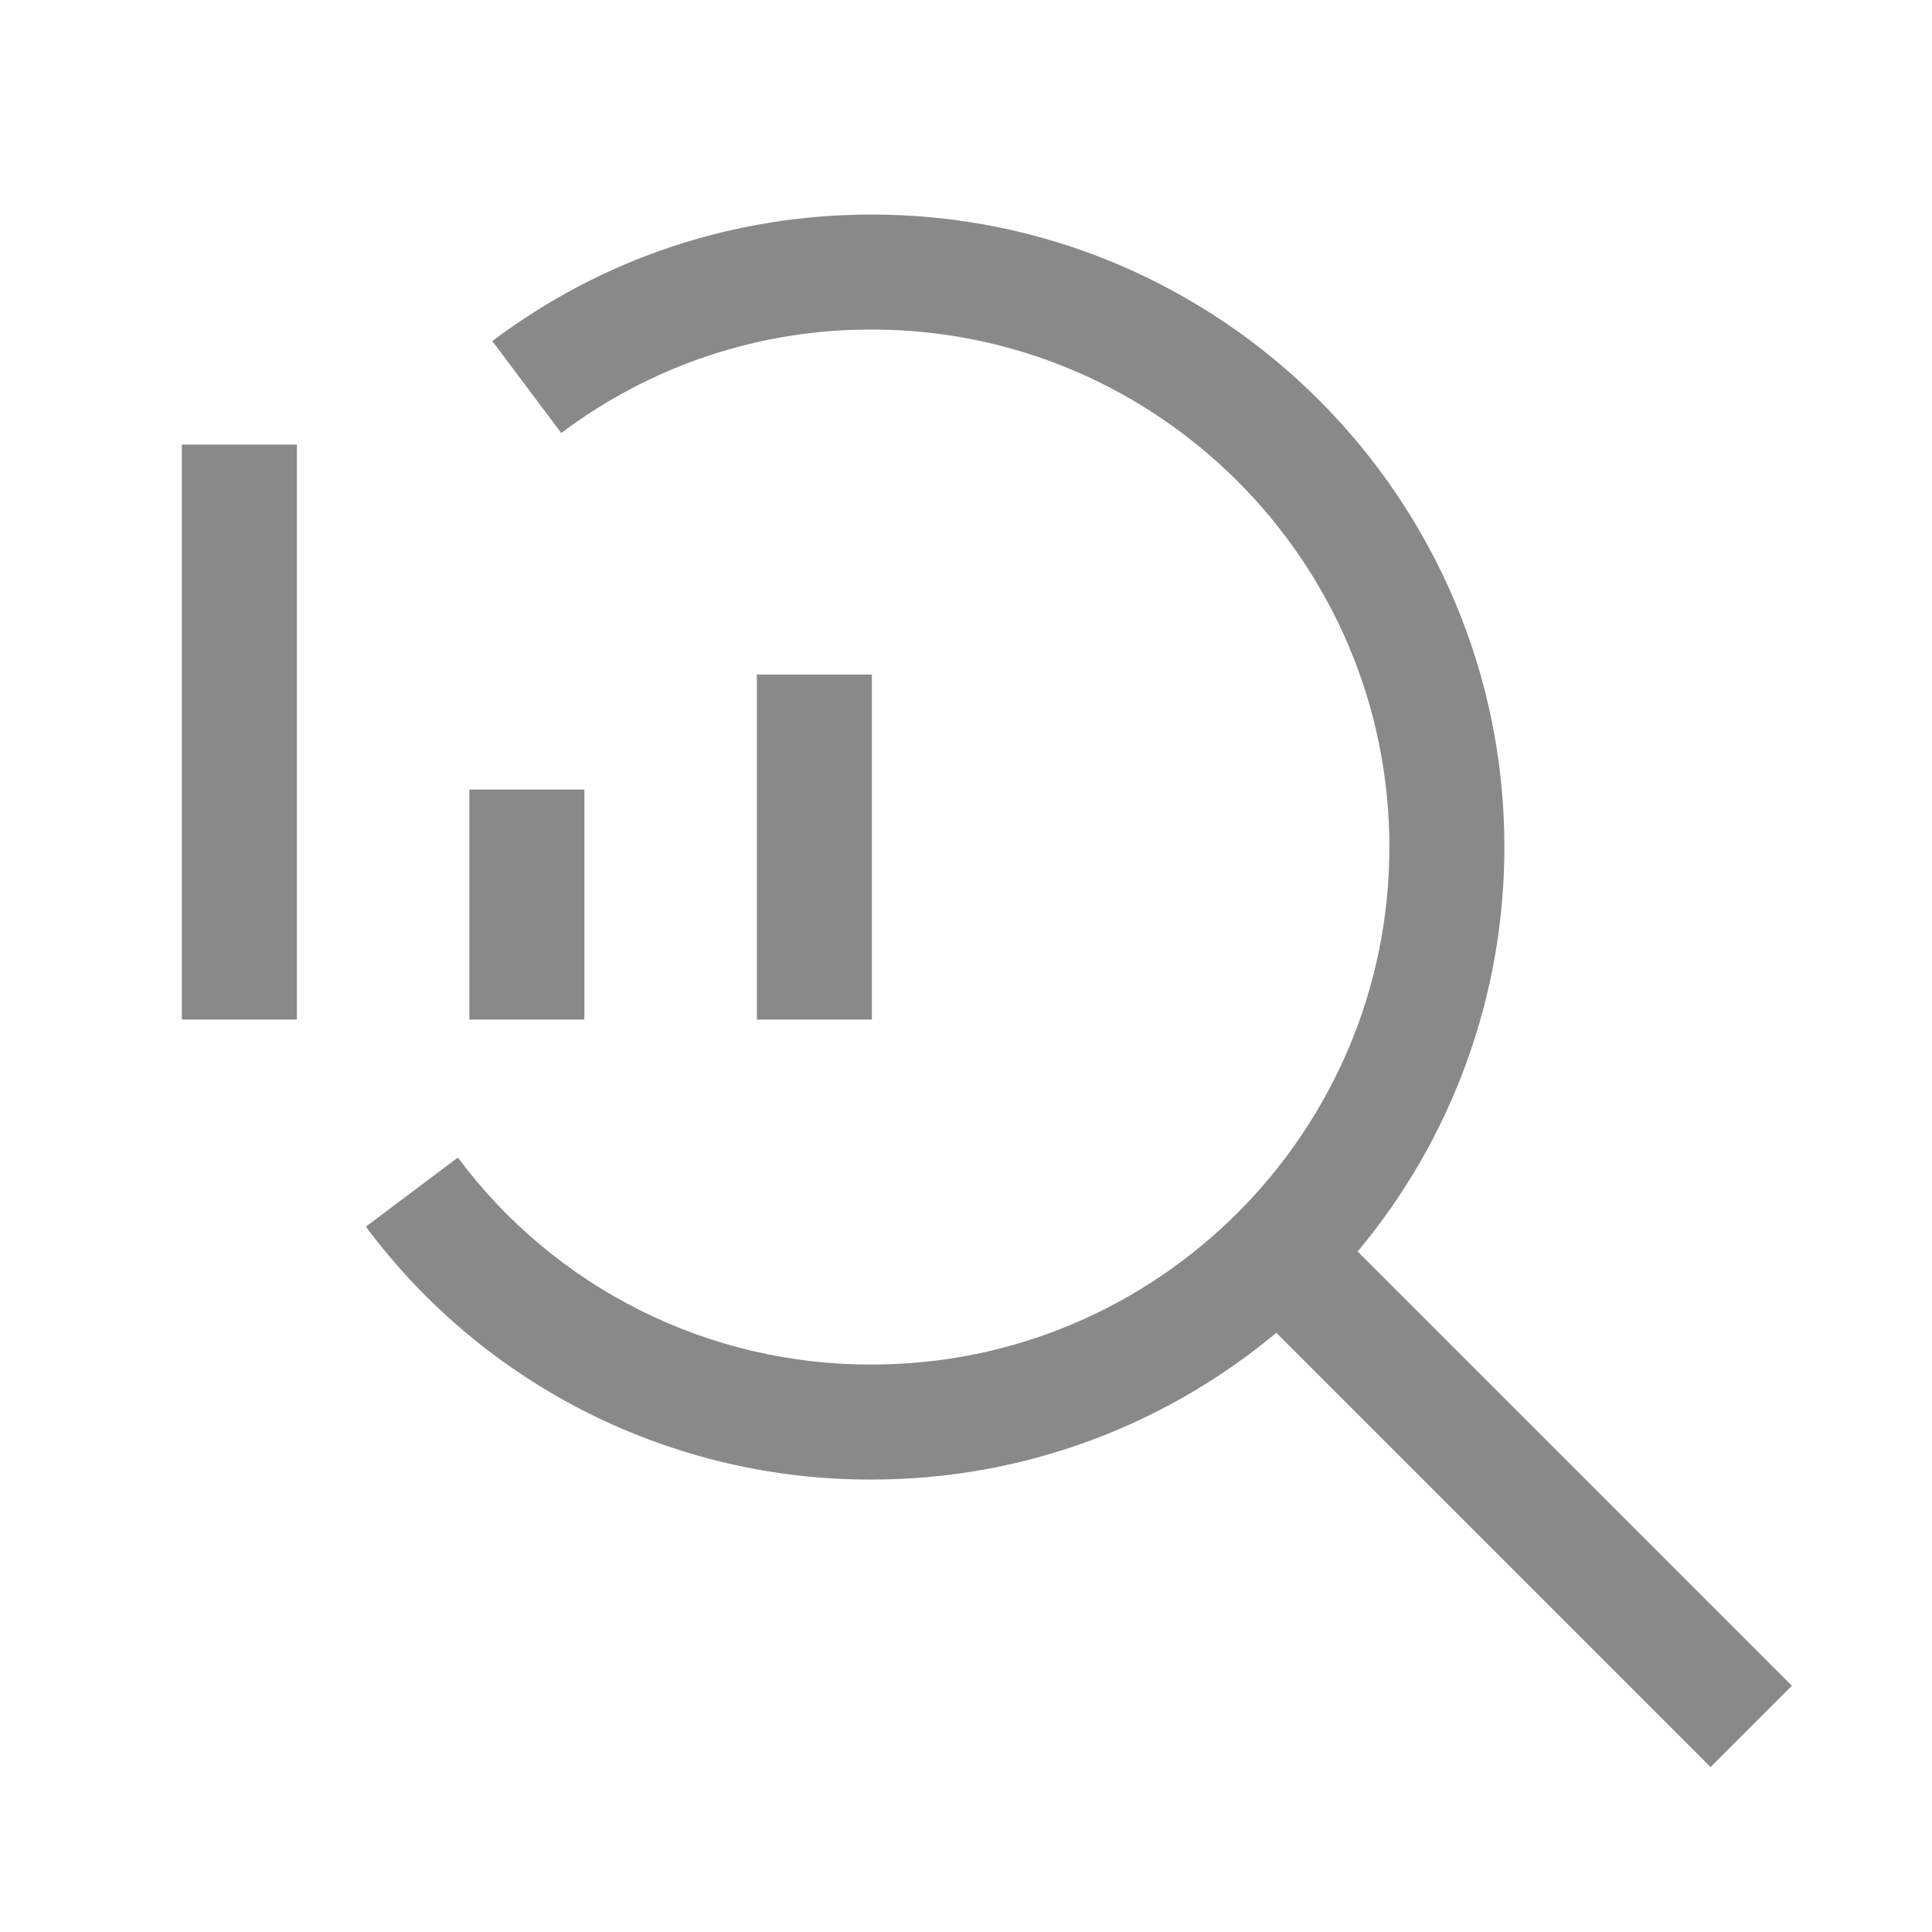 <svg width="21" height="21" viewBox="0 0 21 21" fill="none" xmlns="http://www.w3.org/2000/svg">
<path d="M8.227 7.332H9.477V11.082H8.227V7.332ZM5.102 8.582H6.352V11.082H5.102V8.582ZM1.977 4.832H3.227V11.082H1.977V4.832Z" fill="#898989"/>
<path d="M19.477 18.323L14.757 13.603C15.788 12.371 16.353 10.814 16.352 9.207C16.352 5.416 13.267 2.332 9.477 2.332C7.975 2.332 6.548 2.807 5.351 3.707L6.101 4.707C7.073 3.973 8.259 3.578 9.477 3.582C12.578 3.582 15.102 6.105 15.102 9.207C15.102 12.309 12.578 14.832 9.477 14.832C8.603 14.835 7.74 14.634 6.959 14.243C6.177 13.852 5.498 13.283 4.977 12.582L3.977 13.333C4.614 14.19 5.444 14.885 6.399 15.362C7.355 15.839 8.409 16.086 9.477 16.082C11.147 16.082 12.68 15.482 13.873 14.487L18.593 19.207L19.477 18.323Z" fill="#898989"/>
</svg>
